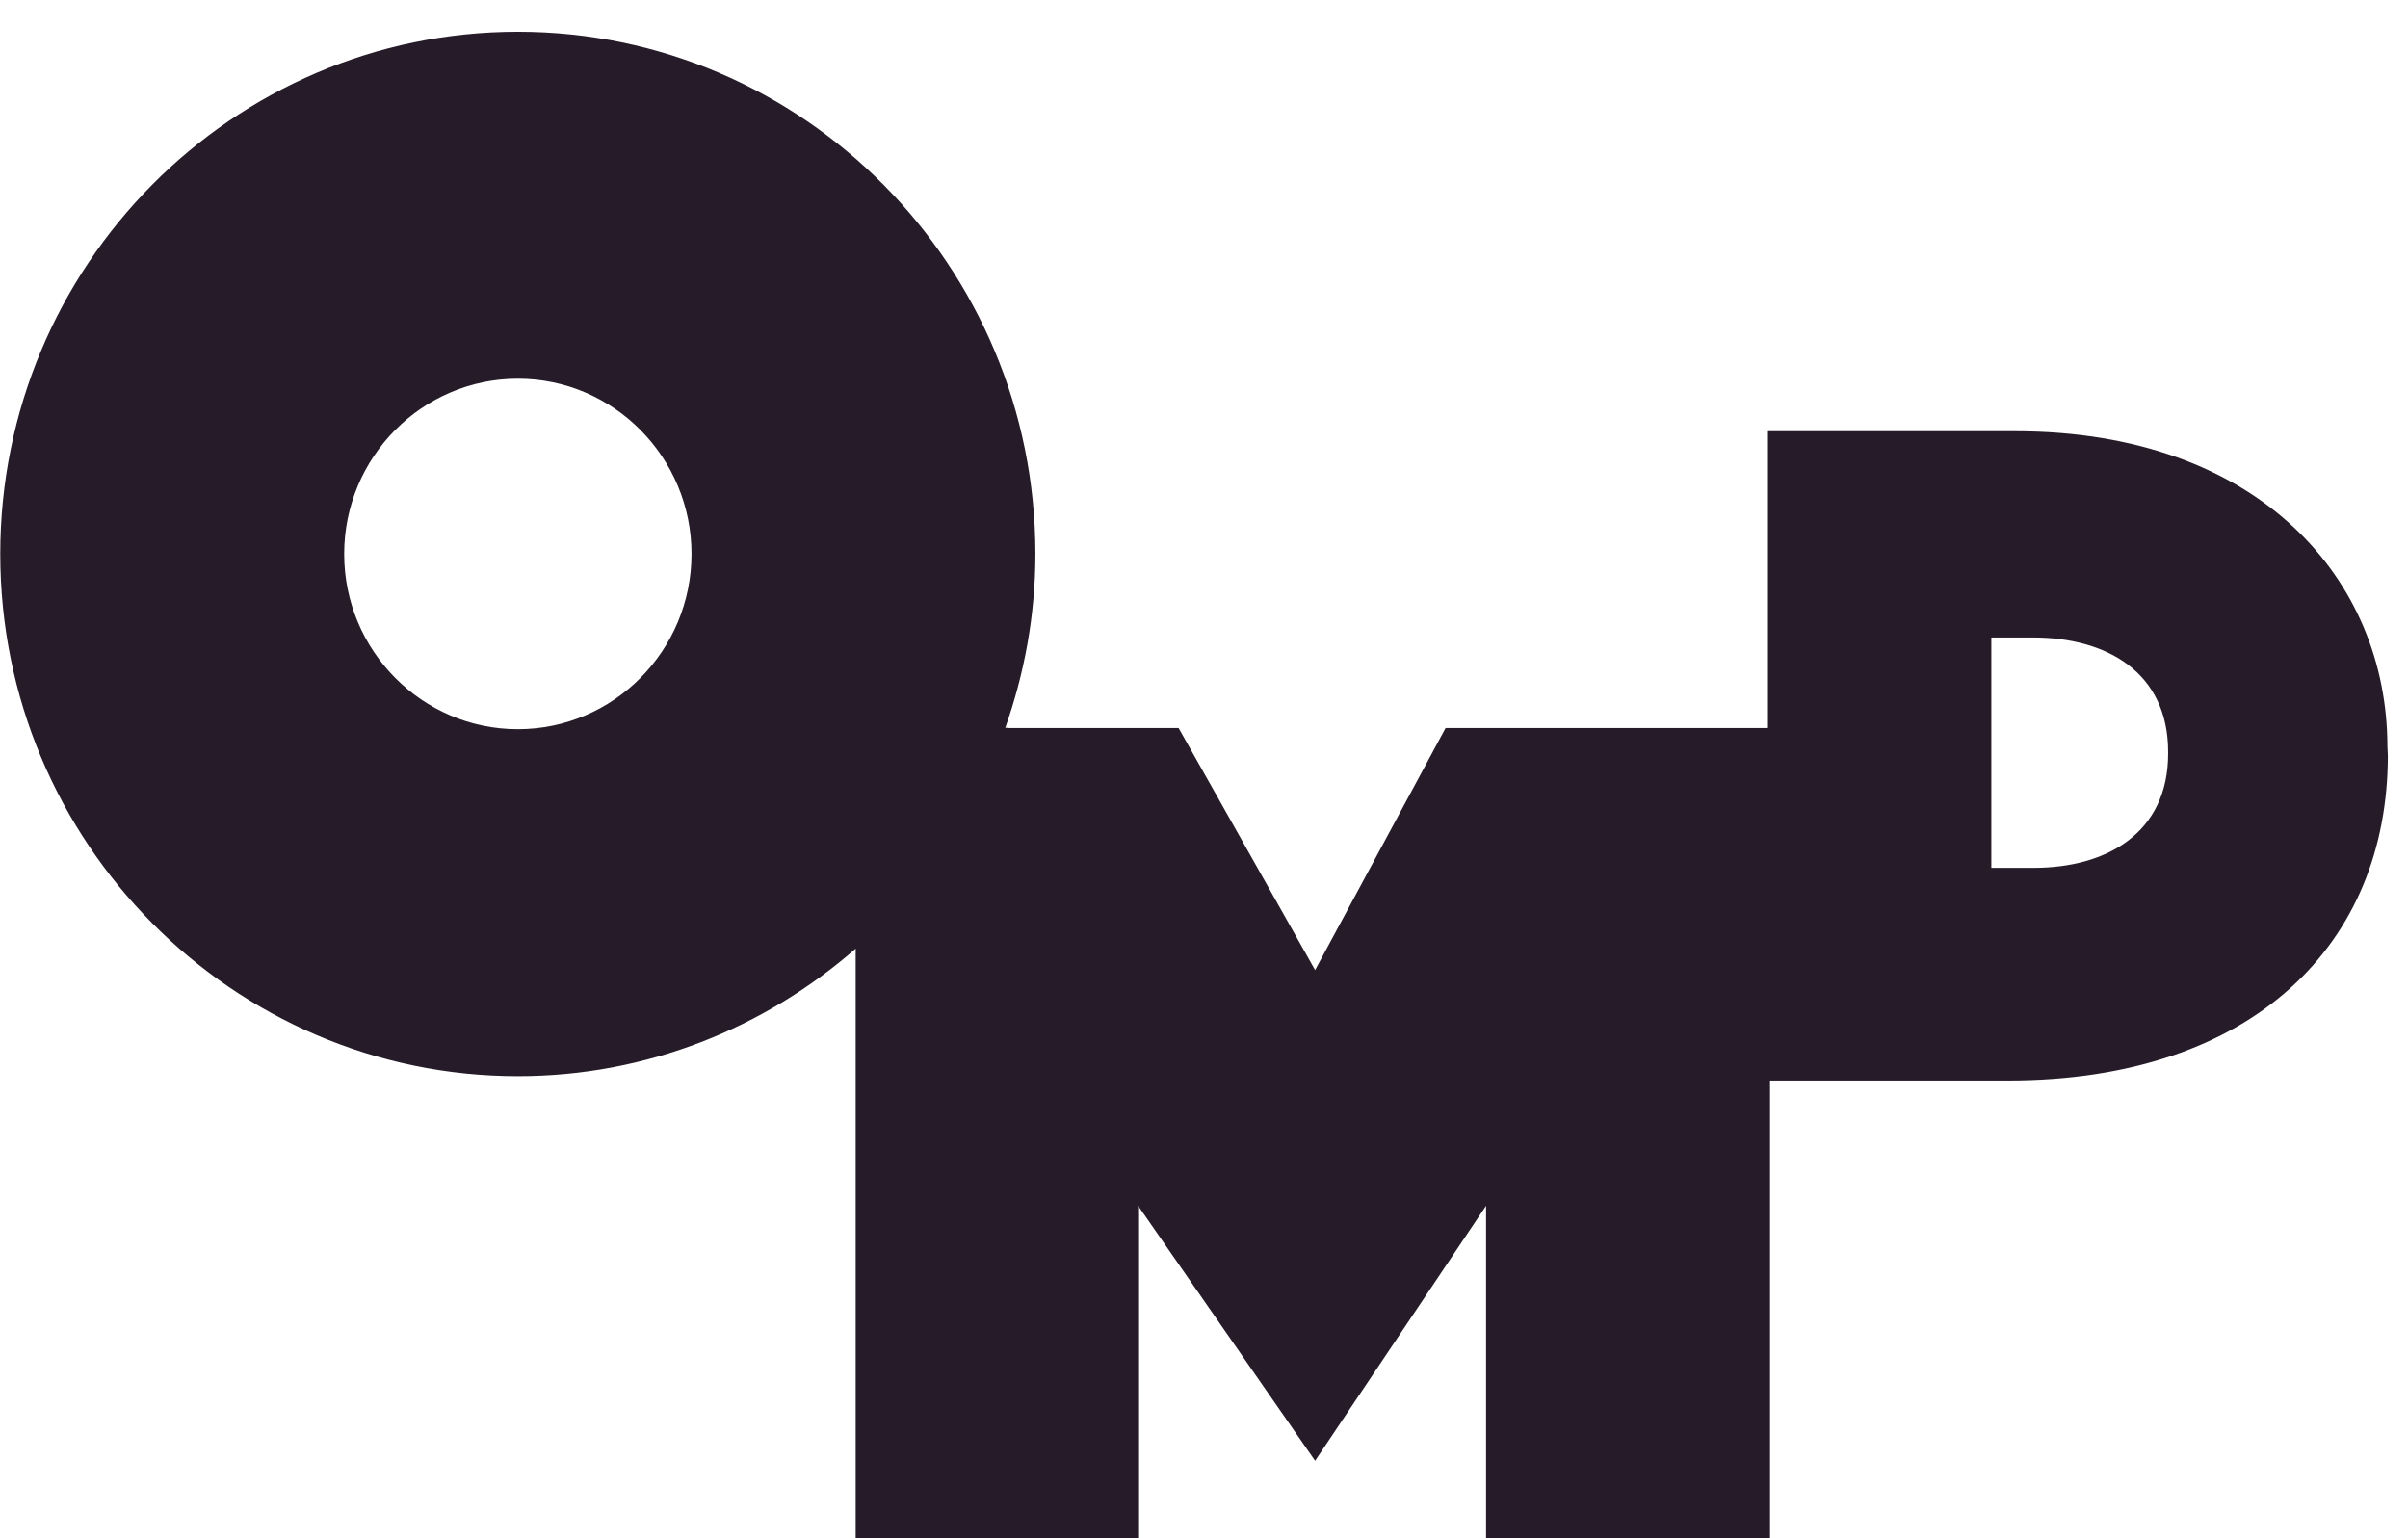 <svg width="72" height="46" viewBox="0 0 72 46" fill="none" xmlns="http://www.w3.org/2000/svg">
<g clip-path="url(#clip0_7082_3474)">
<path fill-rule="evenodd" clip-rule="evenodd" d="M60.03 32.312H52.925V46.003H44.434V36.059L39.322 43.684L34.03 36.059V46.003H25.585V28.369C22.871 30.737 19.344 32.182 15.483 32.182C6.951 32.182 0.008 25.177 0.008 16.566C0.008 7.955 6.951 0.95 15.483 0.95C24.016 0.95 30.959 7.955 30.959 16.566C30.959 18.39 30.631 20.135 30.058 21.765H30.133L30.131 21.77H35.24L39.322 29.01L43.224 21.77H52.863V12.895H60.25C67.588 12.895 71.384 17.377 71.384 22.319L71.397 22.599C71.397 28.175 67.421 32.312 60.03 32.312ZM15.483 11.325C12.621 11.325 10.291 13.677 10.291 16.566C10.291 19.455 12.621 21.806 15.483 21.806C18.347 21.806 20.676 19.455 20.676 16.566C20.676 13.677 18.347 11.325 15.483 11.325ZM64.828 22.486C64.828 20.102 62.986 19.063 60.784 19.063H59.542V25.953H60.803C62.986 25.953 64.828 24.916 64.828 22.533V22.486Z" fill="#261C29"/>
</g>
<defs>
<clipPath id="clip0_7082_3474">
<rect width="71.4" height="45.05" fill="white" transform="translate(0 0.95)"/>
</clipPath>
</defs>
</svg>
